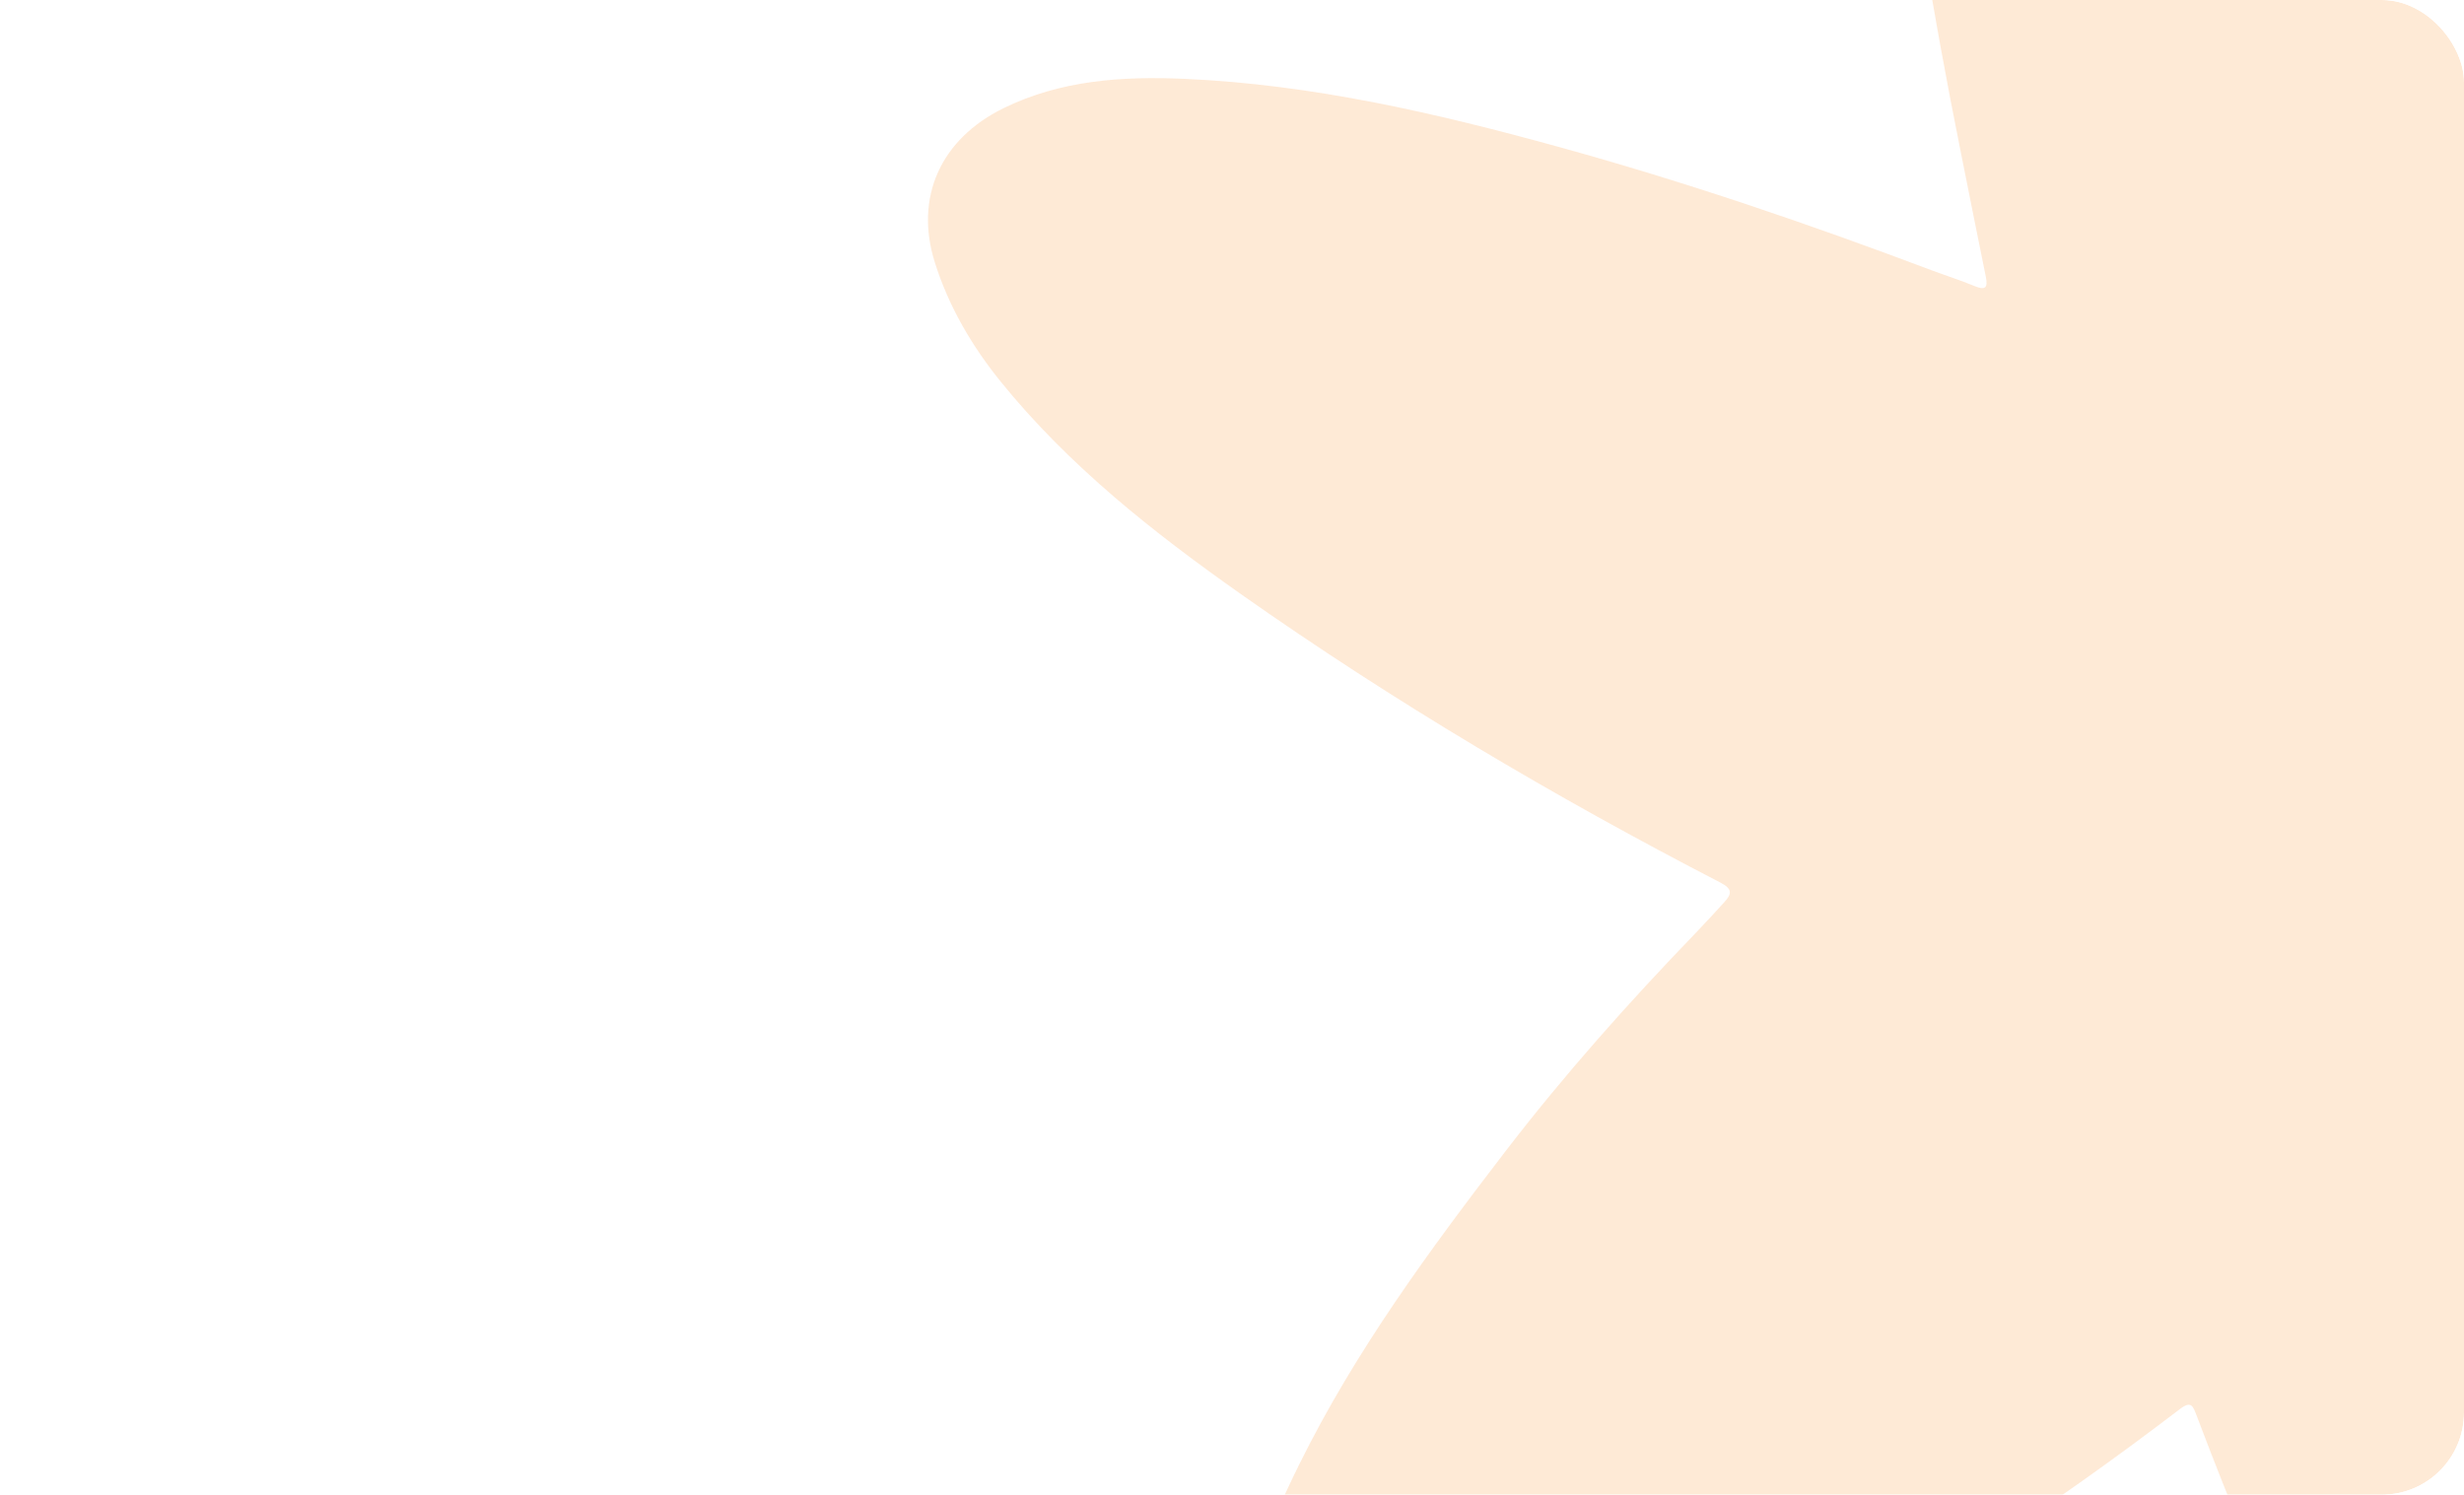 <?xml version="1.0" encoding="UTF-8"?> <svg xmlns="http://www.w3.org/2000/svg" width="300" height="182" viewBox="0 0 300 182" fill="none"><g clip-path="url(#clip0_761_14546)"><g opacity="0.2"><path d="M342.841 148.283C344.032 153.231 345.065 157.818 346.243 162.37C350.036 177.04 353.037 191.881 355.602 206.807C357.497 217.896 358.778 229.053 358.858 240.289C358.924 249.508 358.411 258.705 354.636 267.356C353.522 269.9 352.181 272.321 350.172 274.24C345.514 278.695 339.992 279.054 334.18 277.151C328.846 275.406 324.408 272.127 320.282 268.44C309.995 259.266 303.116 247.519 296.57 235.687C285.287 215.322 275.673 194.135 267.438 172.349C267.003 171.207 266.783 170.528 265.416 171.572C249.346 183.841 232.529 194.932 214.62 204.406C205.112 209.438 195.329 213.794 185.092 217.013C177.825 219.301 170.329 220.964 162.635 219.292C154.673 217.567 150.264 211.508 150.612 203.356C151 194.293 154.301 186.17 158.247 178.195C165.037 164.488 174.032 152.247 183.3 140.183C190.489 130.823 198.337 122.019 206.532 113.525C207.685 112.333 208.798 111.096 209.923 109.872C210.81 108.906 211.013 108.27 209.498 107.486C189.267 97.033 169.693 85.446 151.064 72.329C140.404 64.817 130.158 56.736 121.868 46.505C118.33 42.144 115.509 37.318 113.818 31.953C111.316 24.018 114.54 16.933 122.161 13.186C129.141 9.753 136.662 9.269 144.235 9.602C159.745 10.284 174.78 13.756 189.681 17.863C205.134 22.118 220.282 27.287 235.273 32.947C236.97 33.581 238.703 34.126 240.371 34.82C241.703 35.372 242.065 35.085 241.775 33.674C240.751 28.706 239.783 23.734 238.778 18.76C235.233 1.137 232.279 -16.581 230.37 -34.449C229.386 -43.665 228.904 -52.944 229.316 -62.203C229.663 -70.016 230.393 -77.831 233.592 -85.14C235.301 -89.044 237.409 -92.685 241.344 -94.745C246.875 -97.632 252.271 -96.327 257.338 -93.586C264.321 -89.82 269.791 -84.311 274.645 -78.041C285.402 -64.139 293.366 -48.611 300.999 -32.916C307.282 -20.02 312.817 -6.784 317.606 6.753C319.21 11.287 319.282 11.223 323.313 8.447C341.225 -3.889 359.571 -15.515 379.394 -24.582C389.349 -29.138 399.523 -33.2 410.611 -34.156C413.438 -34.399 416.261 -34.384 419.05 -33.859C426.787 -32.4 431.514 -26.39 431.361 -18.319C431.207 -10.76 428.822 -3.781 425.711 2.96C419.123 17.246 410.092 30.021 400.846 42.66C393.615 52.548 385.623 61.806 377.643 71.078C374.935 74.227 375.089 73.681 378.34 75.287C391.676 81.85 404.673 89.041 417.274 96.913C428.208 103.738 439.111 110.672 448.963 119.056C454.698 123.934 460.515 128.773 465.175 134.747C468.664 139.211 471.742 143.96 473.25 149.524C475.746 158.735 471.994 166.011 463.194 169.653C456.656 172.365 449.843 172.872 442.931 172.626C430.578 172.189 418.491 169.892 406.468 167.118C392.407 163.875 378.545 159.94 364.815 155.525C358.196 153.396 351.495 151.504 345.018 148.921C344.427 148.69 343.786 148.572 342.834 148.301L342.841 148.283Z" fill="#FC9433"></path></g></g><defs><clipPath id="clip0_761_14546"><rect width="300" height="182" rx="10" fill="white"></rect></clipPath></defs></svg> 